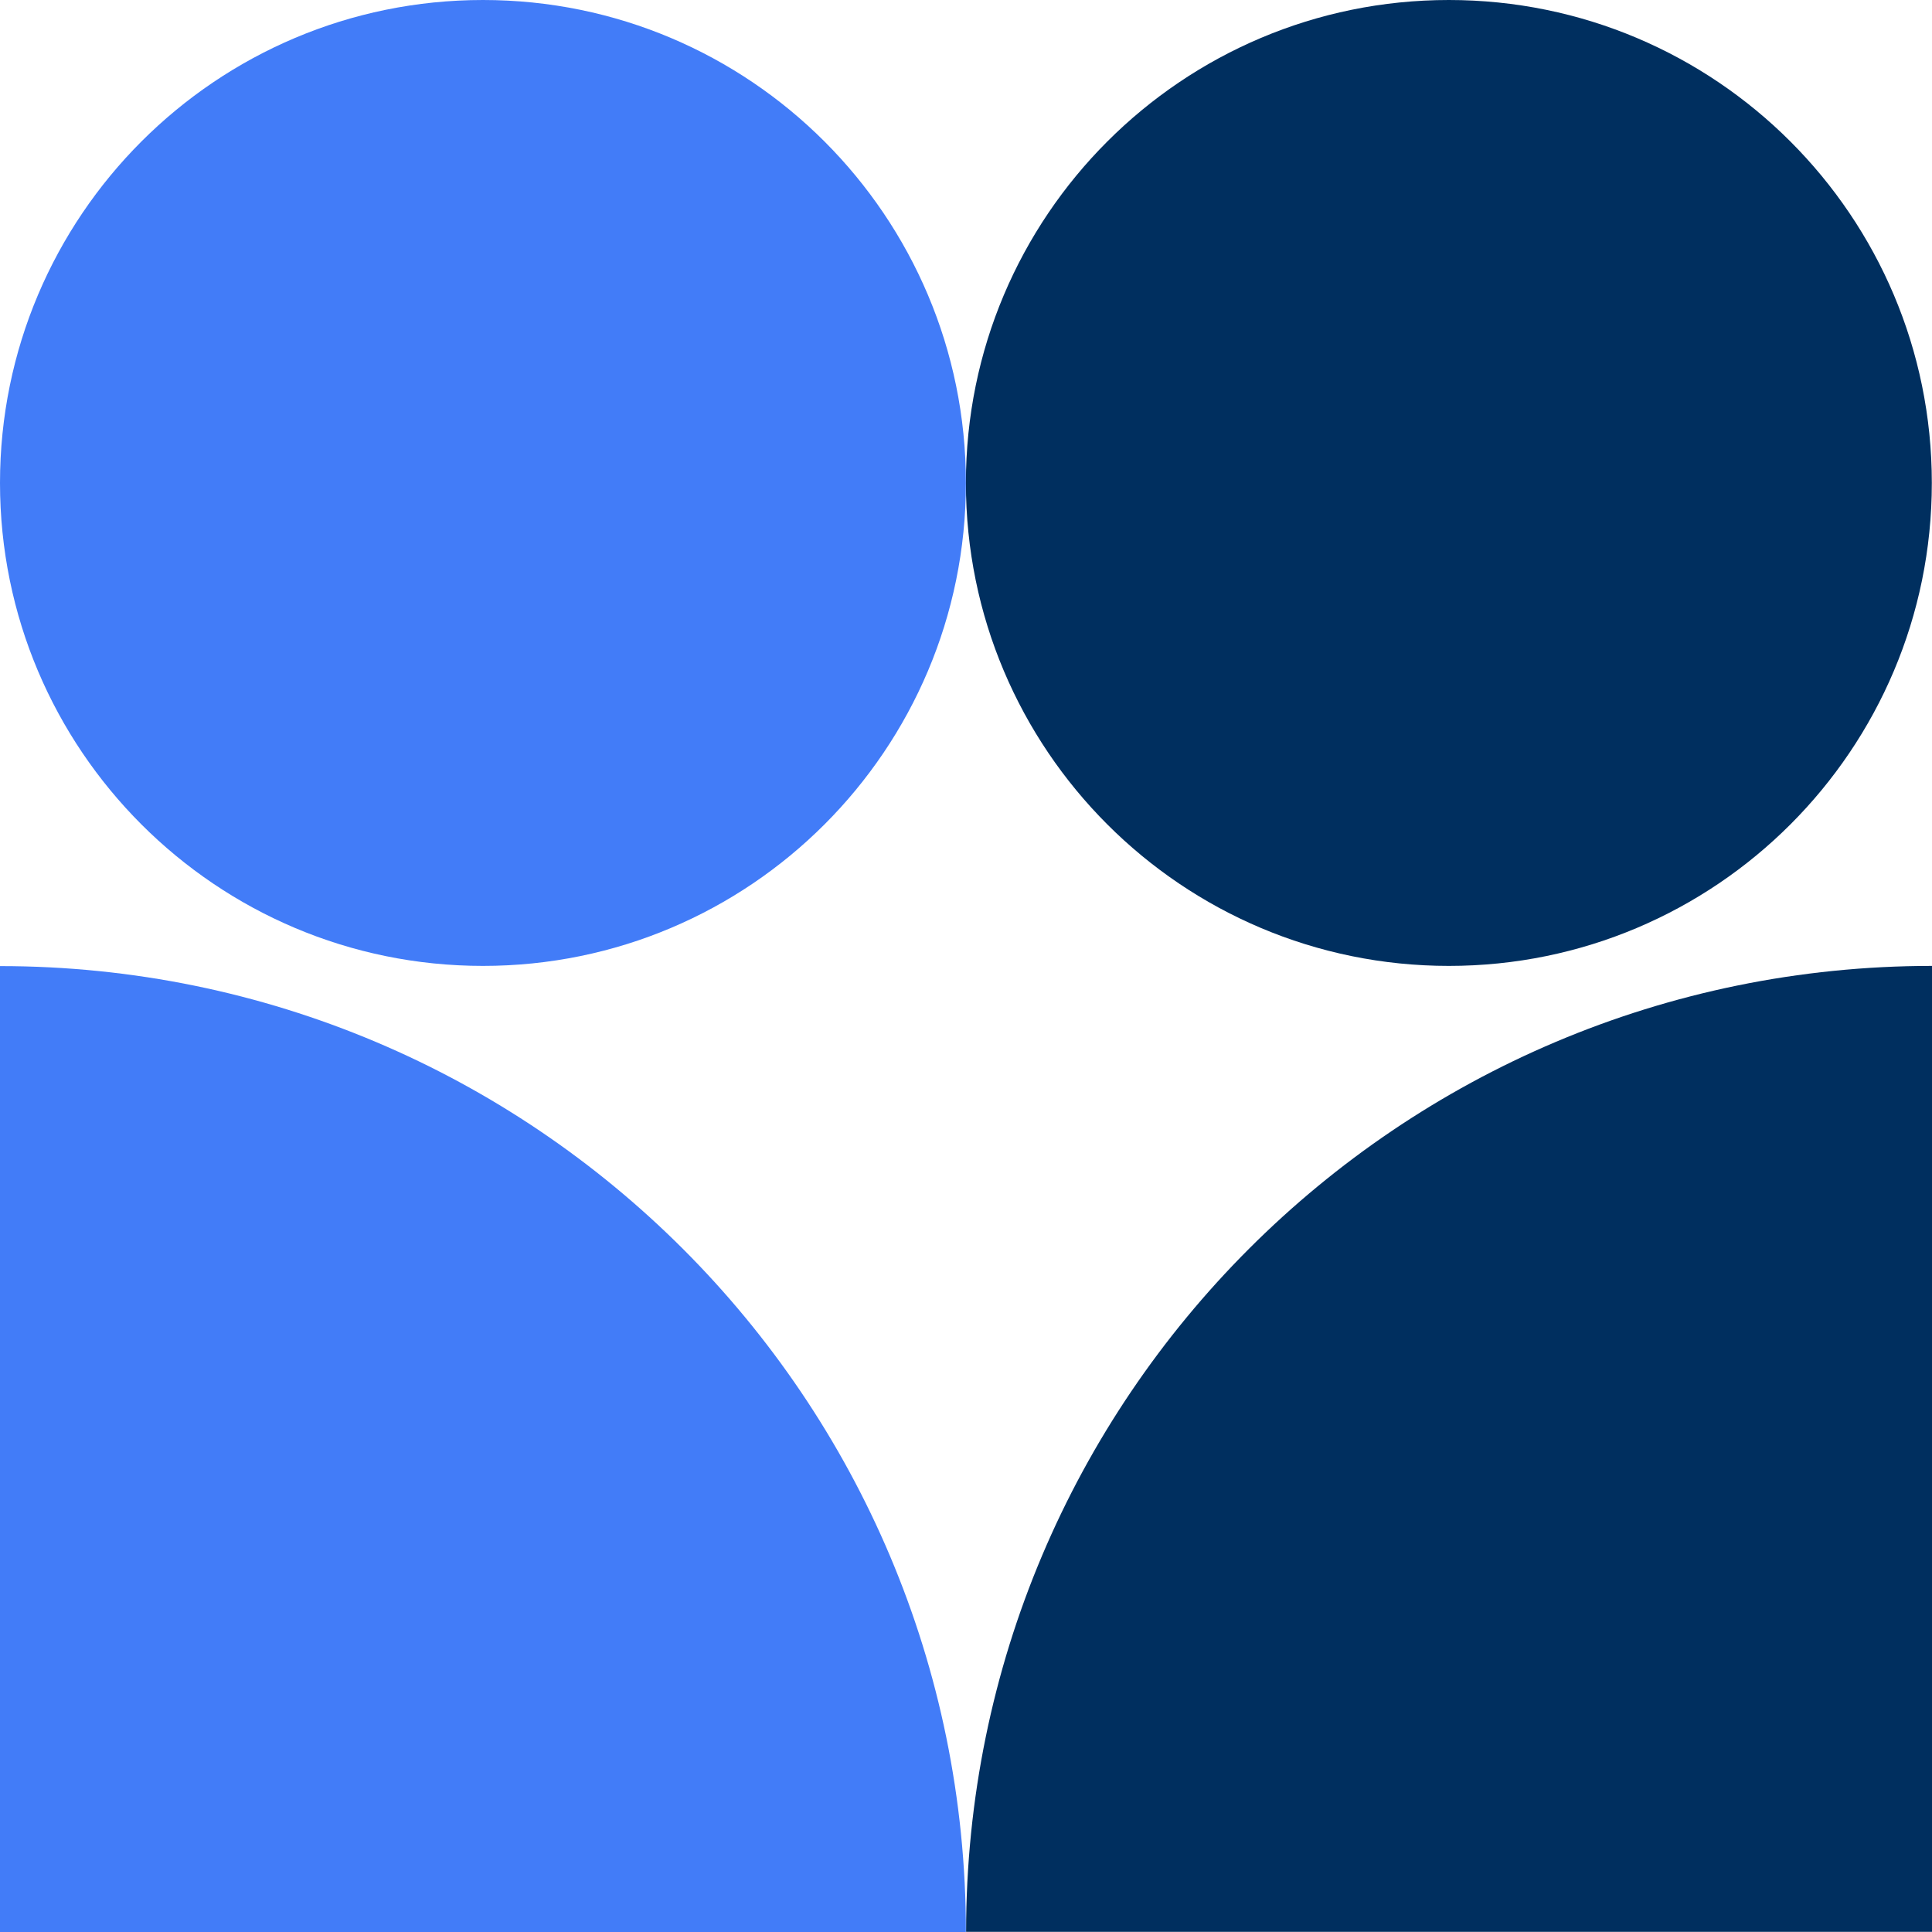 <svg width="100" height="100" fill="none" xmlns="http://www.w3.org/2000/svg"><g clip-path="url(#clip0)"><path d="M74.993 49.995c13.806 0 24.998-11.191 24.998-24.997S88.798 0 74.992 0C61.187 0 49.995 11.192 49.995 24.998c0 13.805 11.192 24.997 24.998 24.997z" fill="#002F5F"/><path d="M24.998 49.995c13.805 0 24.997-11.191 24.997-24.997S38.804 0 24.998 0 0 11.192 0 24.998c0 13.805 11.192 24.997 24.998 24.997z" fill="#427CF8"/><path d="M100 49.995c-27.615 0-49.995 22.38-49.995 49.996H100V49.995z" fill="#002F5F"/><path d="M49.995 100c0-27.615-22.38-49.995-49.995-49.995V100h49.995z" fill="#427CF8"/></g><defs><clipPath id="clip0"><path fill="#fff" d="M0 0h100v100H0z"/></clipPath></defs></svg>